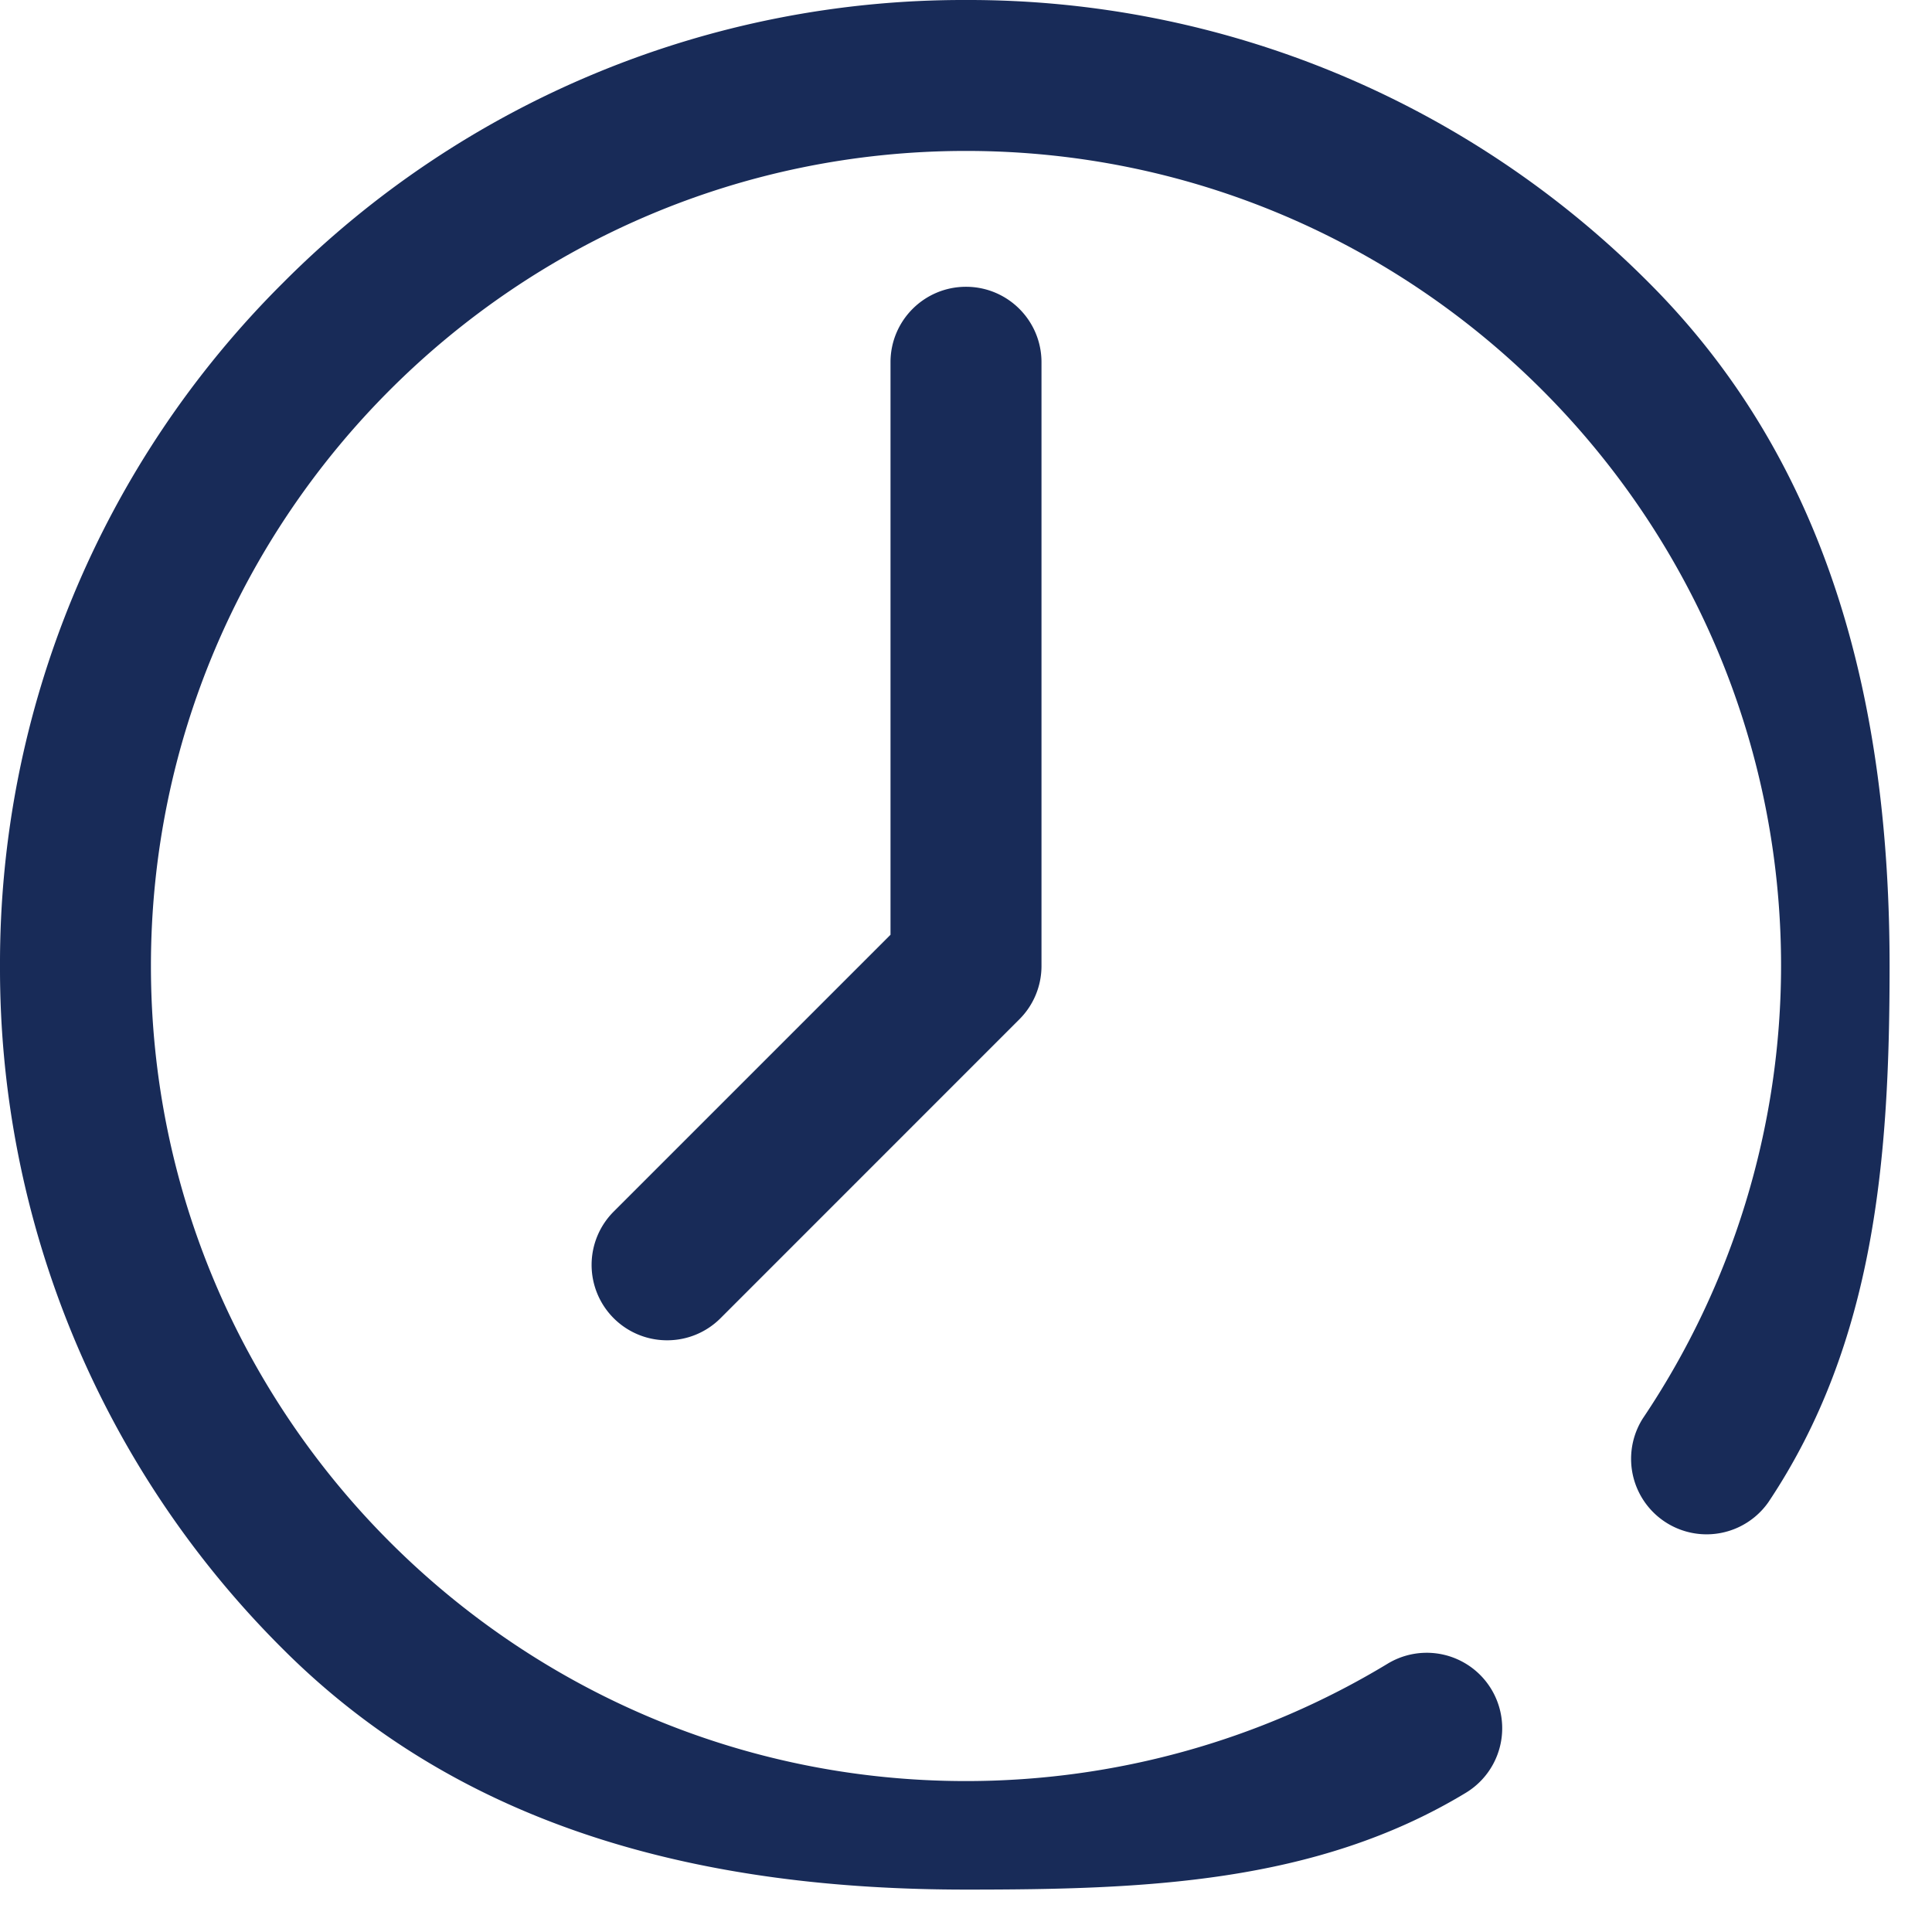 <svg xmlns="http://www.w3.org/2000/svg" width="41" height="41"><path fill-rule="evenodd" fill="#182B58" d="M20.5 6.086c.885 0 1.602.717 1.602 1.601V20.5c0 .425-.169.832-.47 1.132l-6.341 6.342a1.597 1.597 0 0 1-1.133.469 1.6 1.6 0 0 1-1.132-2.734l5.872-5.872V7.687c0-.884.717-1.601 1.602-1.601ZM37.527 31.88a1.602 1.602 0 0 1-2.663-1.78 17.226 17.226 0 0 0 2.933-9.6c0-9.538-7.759-17.297-17.297-17.297S3.203 10.962 3.203 20.5c0 9.537 7.759 17.297 17.297 17.297 3.163 0 6.257-.862 8.948-2.491a1.6 1.6 0 1 1 1.659 2.74C27.917 39.978 24.249 40.1 20.5 40.1c-5.476 0-10.624-1.232-14.496-5.104A20.366 20.366 0 0 1 0 20.5 20.366 20.366 0 0 1 6.004 6.004 20.366 20.366 0 0 1 20.5 0a20.366 20.366 0 0 1 14.496 6.004C38.868 9.876 40.1 15.024 40.1 20.5c0 4.046-.301 7.982-2.573 11.38Z"/></svg>